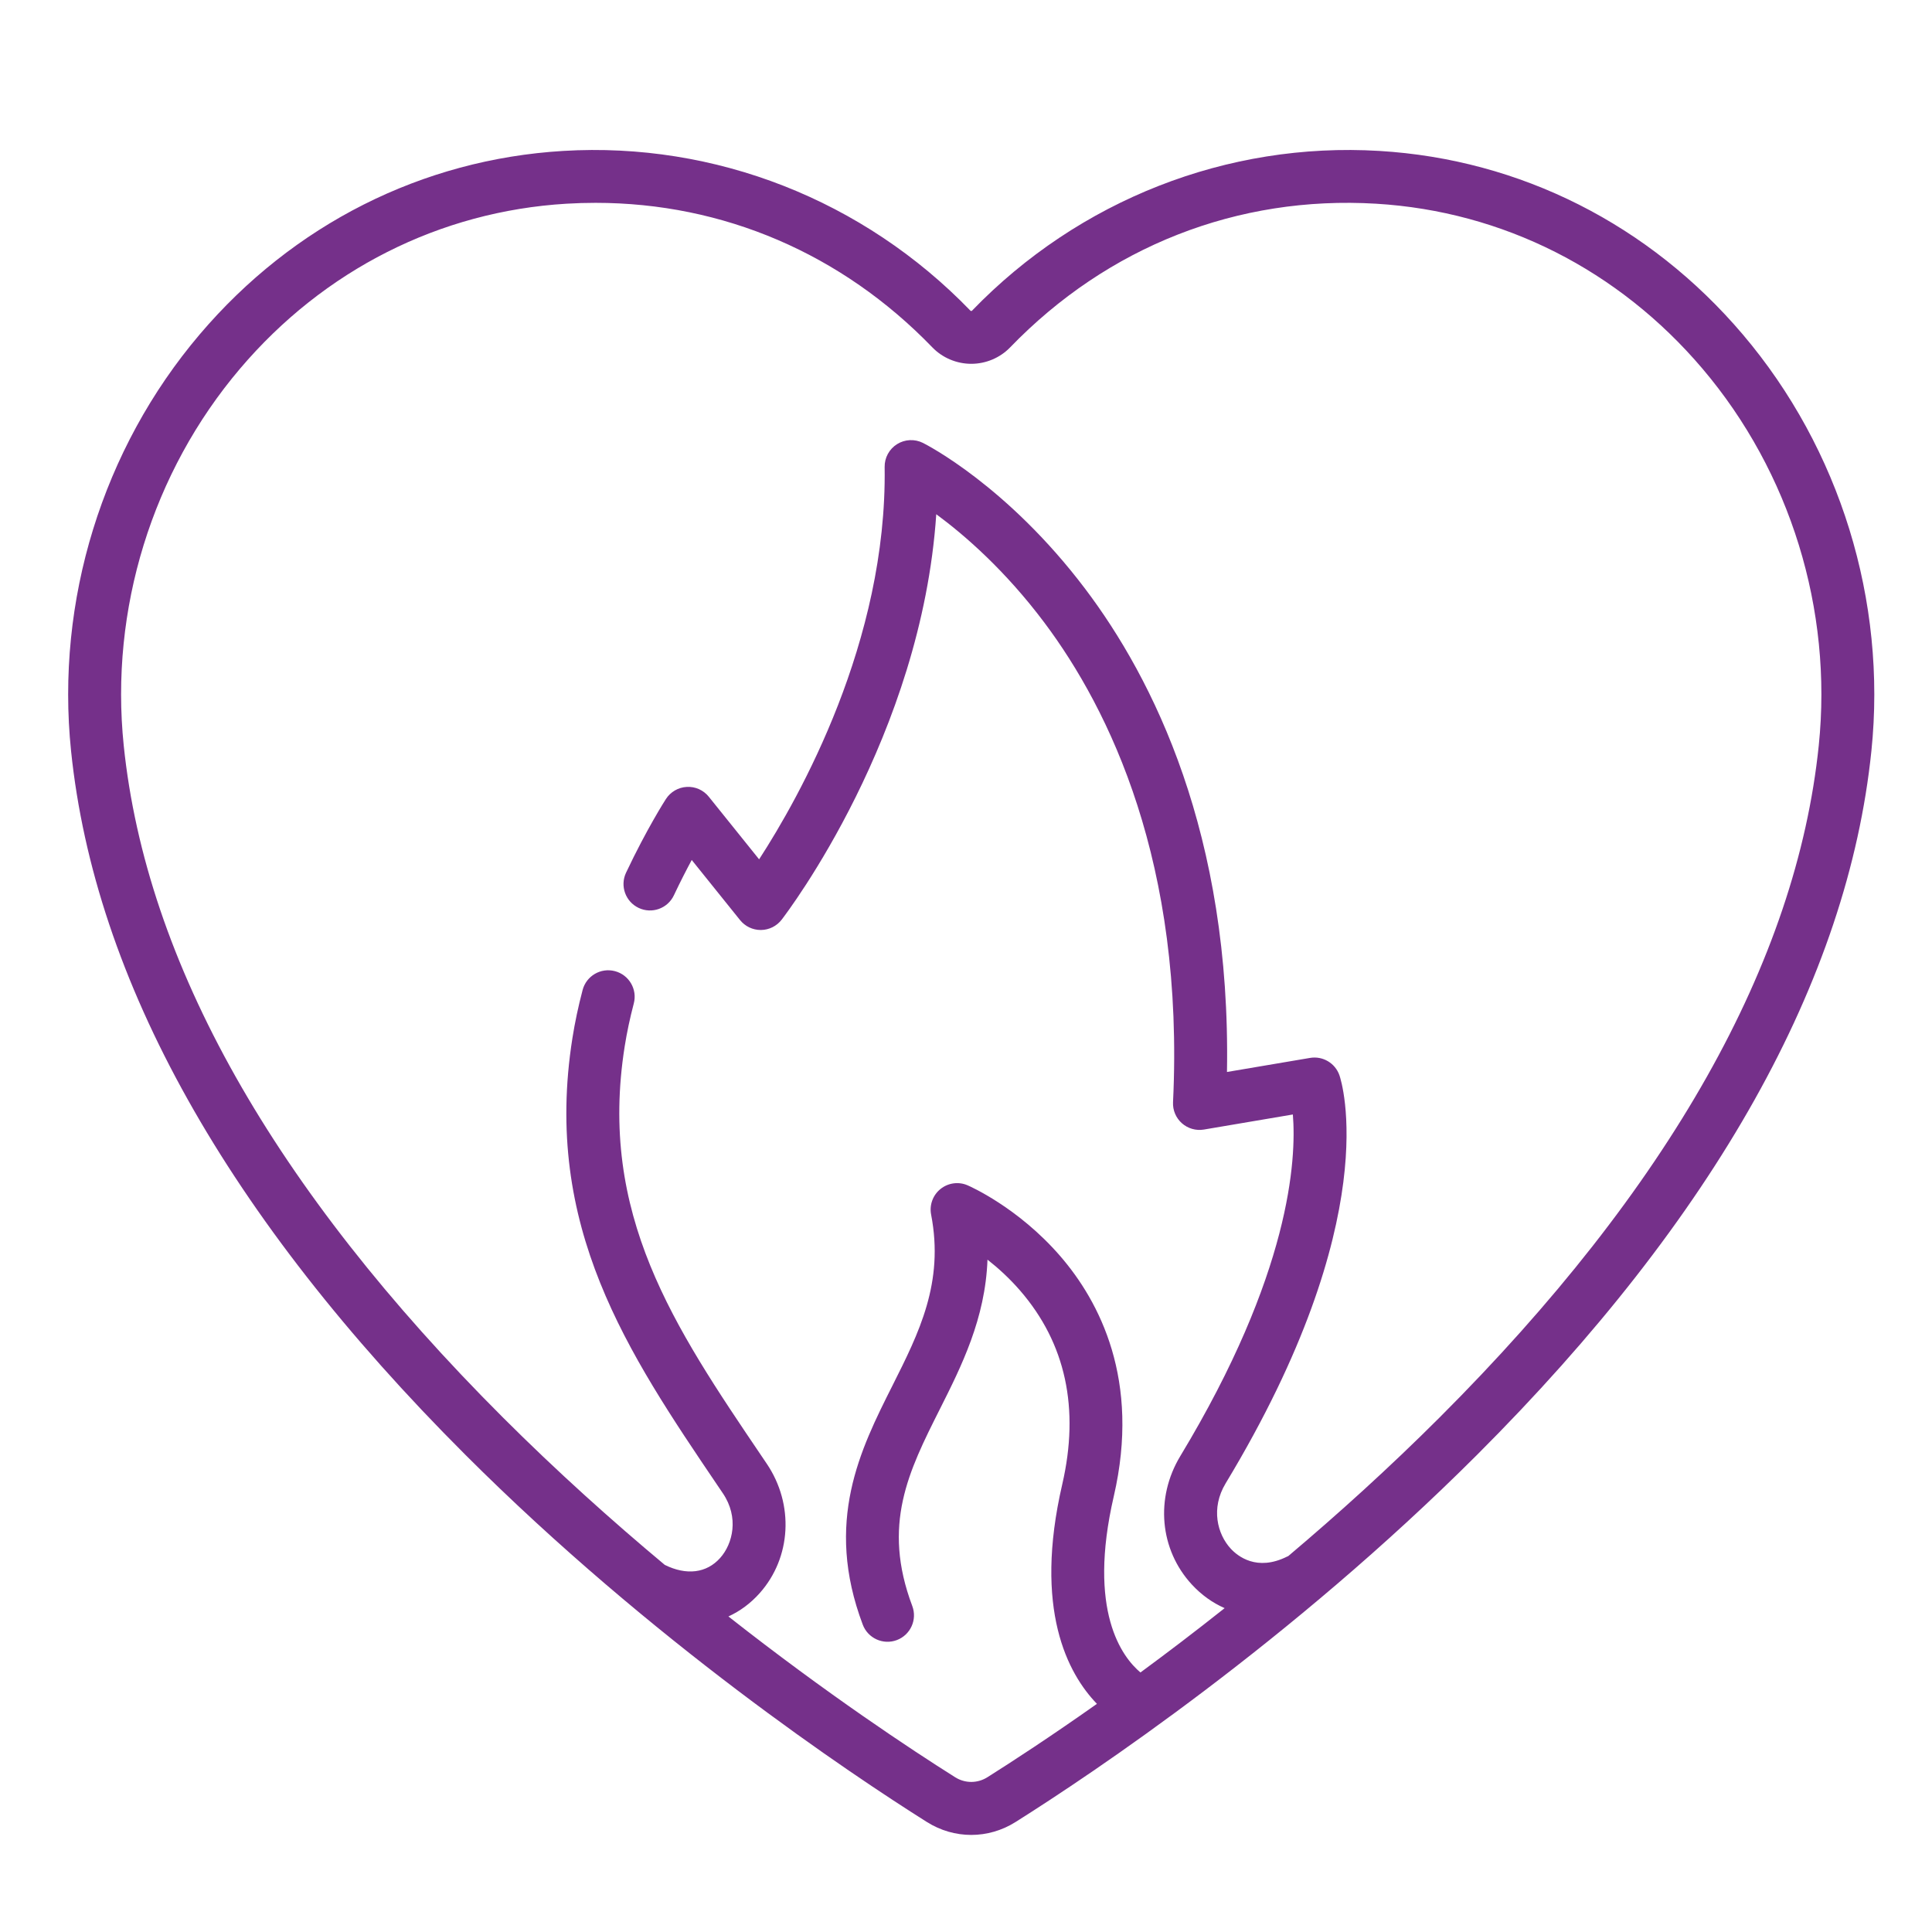 <?xml version="1.0" encoding="utf-8"?>
<!-- Generator: Adobe Illustrator 16.0.0, SVG Export Plug-In . SVG Version: 6.00 Build 0)  -->
<!DOCTYPE svg PUBLIC "-//W3C//DTD SVG 1.1//EN" "http://www.w3.org/Graphics/SVG/1.1/DTD/svg11.dtd">
<svg version="1.1" id="Capa_1" xmlns="http://www.w3.org/2000/svg" xmlns:xlink="http://www.w3.org/1999/xlink" x="0px" y="0px"
	 width="283.465px" height="283.465px" viewBox="0 0 283.465 283.465" enable-background="new 0 0 283.465 283.465"
	 xml:space="preserve">
<path fill="#75308A" d="M255.7,49.066c-13.688-16.118-32.628-25.68-53.334-26.923c-22.29-1.339-44.066,7.202-59.746,23.436
	c-0.068,0.069-0.173,0.069-0.241,0C126.7,29.346,104.924,20.805,82.633,22.143c-20.707,1.244-39.646,10.805-53.335,26.923
	c-14.264,16.8-21.144,39.073-18.872,61.112c3.467,33.632,22.932,68.378,57.854,103.272c27.412,27.392,56.486,46.802,67.714,53.876
	c2.006,1.264,4.256,1.896,6.506,1.896s4.499-0.632,6.506-1.896c11.228-7.074,40.302-26.484,67.714-53.876
	c34.922-34.895,54.387-69.639,57.854-103.272C276.844,88.141,269.966,65.866,255.7,49.066z M266.85,109.384
	c-3.278,31.811-21.992,64.976-55.617,98.575c-7.416,7.411-14.955,14.221-22.219,20.352c-0.055,0.023-0.11,0.045-0.164,0.071
	c-4.449,2.226-7.271-0.071-8.275-1.161c-1.967-2.13-2.959-5.919-0.747-9.583c23.494-38.896,16.989-59.02,16.701-59.856
	c-0.618-1.795-2.445-2.883-4.318-2.564l-12.188,2.064c0.603-34.911-10.856-57.744-20.83-70.922
	c-11.416-15.086-23.28-21.127-23.78-21.377c-1.211-0.605-2.653-0.535-3.802,0.186c-1.146,0.722-1.836,1.99-1.815,3.345
	c0.383,25.616-12.539,48.507-18.418,57.567l-7.381-9.182c-0.782-0.972-1.98-1.512-3.228-1.443c-1.246,0.064-2.384,0.725-3.062,1.773
	c-0.113,0.175-2.808,4.371-5.853,10.816c-0.916,1.938-0.084,4.252,1.854,5.167c1.939,0.917,4.253,0.086,5.167-1.853
	c0.931-1.971,1.83-3.721,2.617-5.181l7.093,8.823c0.738,0.917,1.85,1.449,3.026,1.449c0.013,0,0.026,0,0.04,0
	c1.19-0.012,2.31-0.57,3.035-1.514c0.893-1.157,20.509-26.998,22.684-59.488c4.145,3.055,10.104,8.215,15.887,15.938
	c9.525,12.723,20.527,35.249,18.852,70.329c-0.057,1.174,0.423,2.31,1.302,3.09c0.88,0.779,2.062,1.118,3.225,0.925l13.054-2.211
	c0.539,6.602-0.349,23.356-16.506,50.106c-3.721,6.159-3.041,13.739,1.688,18.863c1.414,1.53,3.045,2.688,4.809,3.461
	c-4.325,3.435-8.476,6.589-12.353,9.438c-2.669-2.245-7.814-8.973-3.911-25.854c3.942-17.054-2.097-28.572-7.854-35.233
	c-6.18-7.146-13.301-10.263-13.602-10.392c-1.319-0.569-2.847-0.36-3.967,0.54c-1.121,0.9-1.651,2.348-1.379,3.76
	c1.925,9.979-1.768,17.323-5.676,25.096c-4.707,9.36-10.043,19.971-4.354,35.066c0.755,2.006,2.997,3.02,5.001,2.265
	c2.005-0.756,3.02-2.995,2.264-5.001c-4.486-11.913-0.542-19.758,4.025-28.842c3.186-6.332,6.698-13.318,7.009-21.975
	c1.544,1.211,3.22,2.726,4.808,4.562c6.664,7.708,8.737,17.265,6.162,28.405c-4.244,18.354,0.802,27.765,5.088,32.207
	c-6.816,4.816-12.414,8.462-16.069,10.767c-1.461,0.92-3.276,0.92-4.736,0c-6.412-4.039-18.764-12.188-33.265-23.589
	c1.695-0.771,3.252-1.916,4.594-3.425c4.641-5.213,5.064-13.023,1.03-18.989l-0.751-1.111
	c-12.875-19.032-23.995-35.47-20.087-60.134c0.319-2.021,0.768-4.132,1.333-6.282c0.544-2.071-0.695-4.194-2.77-4.739
	s-4.195,0.694-4.74,2.769c-0.631,2.396-1.133,4.764-1.492,7.038c-4.388,27.691,8.103,46.152,21.324,65.699l0.75,1.108
	c2.386,3.527,1.467,7.388-0.396,9.479c-1.989,2.234-4.943,2.599-8.13,1.021c-7.736-6.459-15.82-13.707-23.765-21.646
	c-33.625-33.601-52.339-66.767-55.619-98.576c-2.055-19.944,4.166-40.098,17.068-55.292c12.303-14.488,29.31-23.083,47.883-24.199
	c1.433-0.086,2.857-0.128,4.276-0.128c18.705,0,36.118,7.438,49.418,21.208c1.479,1.531,3.56,2.41,5.704,2.41
	c2.146,0,4.227-0.878,5.705-2.41c14.31-14.813,33.381-22.3,53.695-21.08c18.572,1.116,35.578,9.71,47.883,24.199
	C262.686,69.286,268.906,89.439,266.85,109.384z"/>
</svg>
